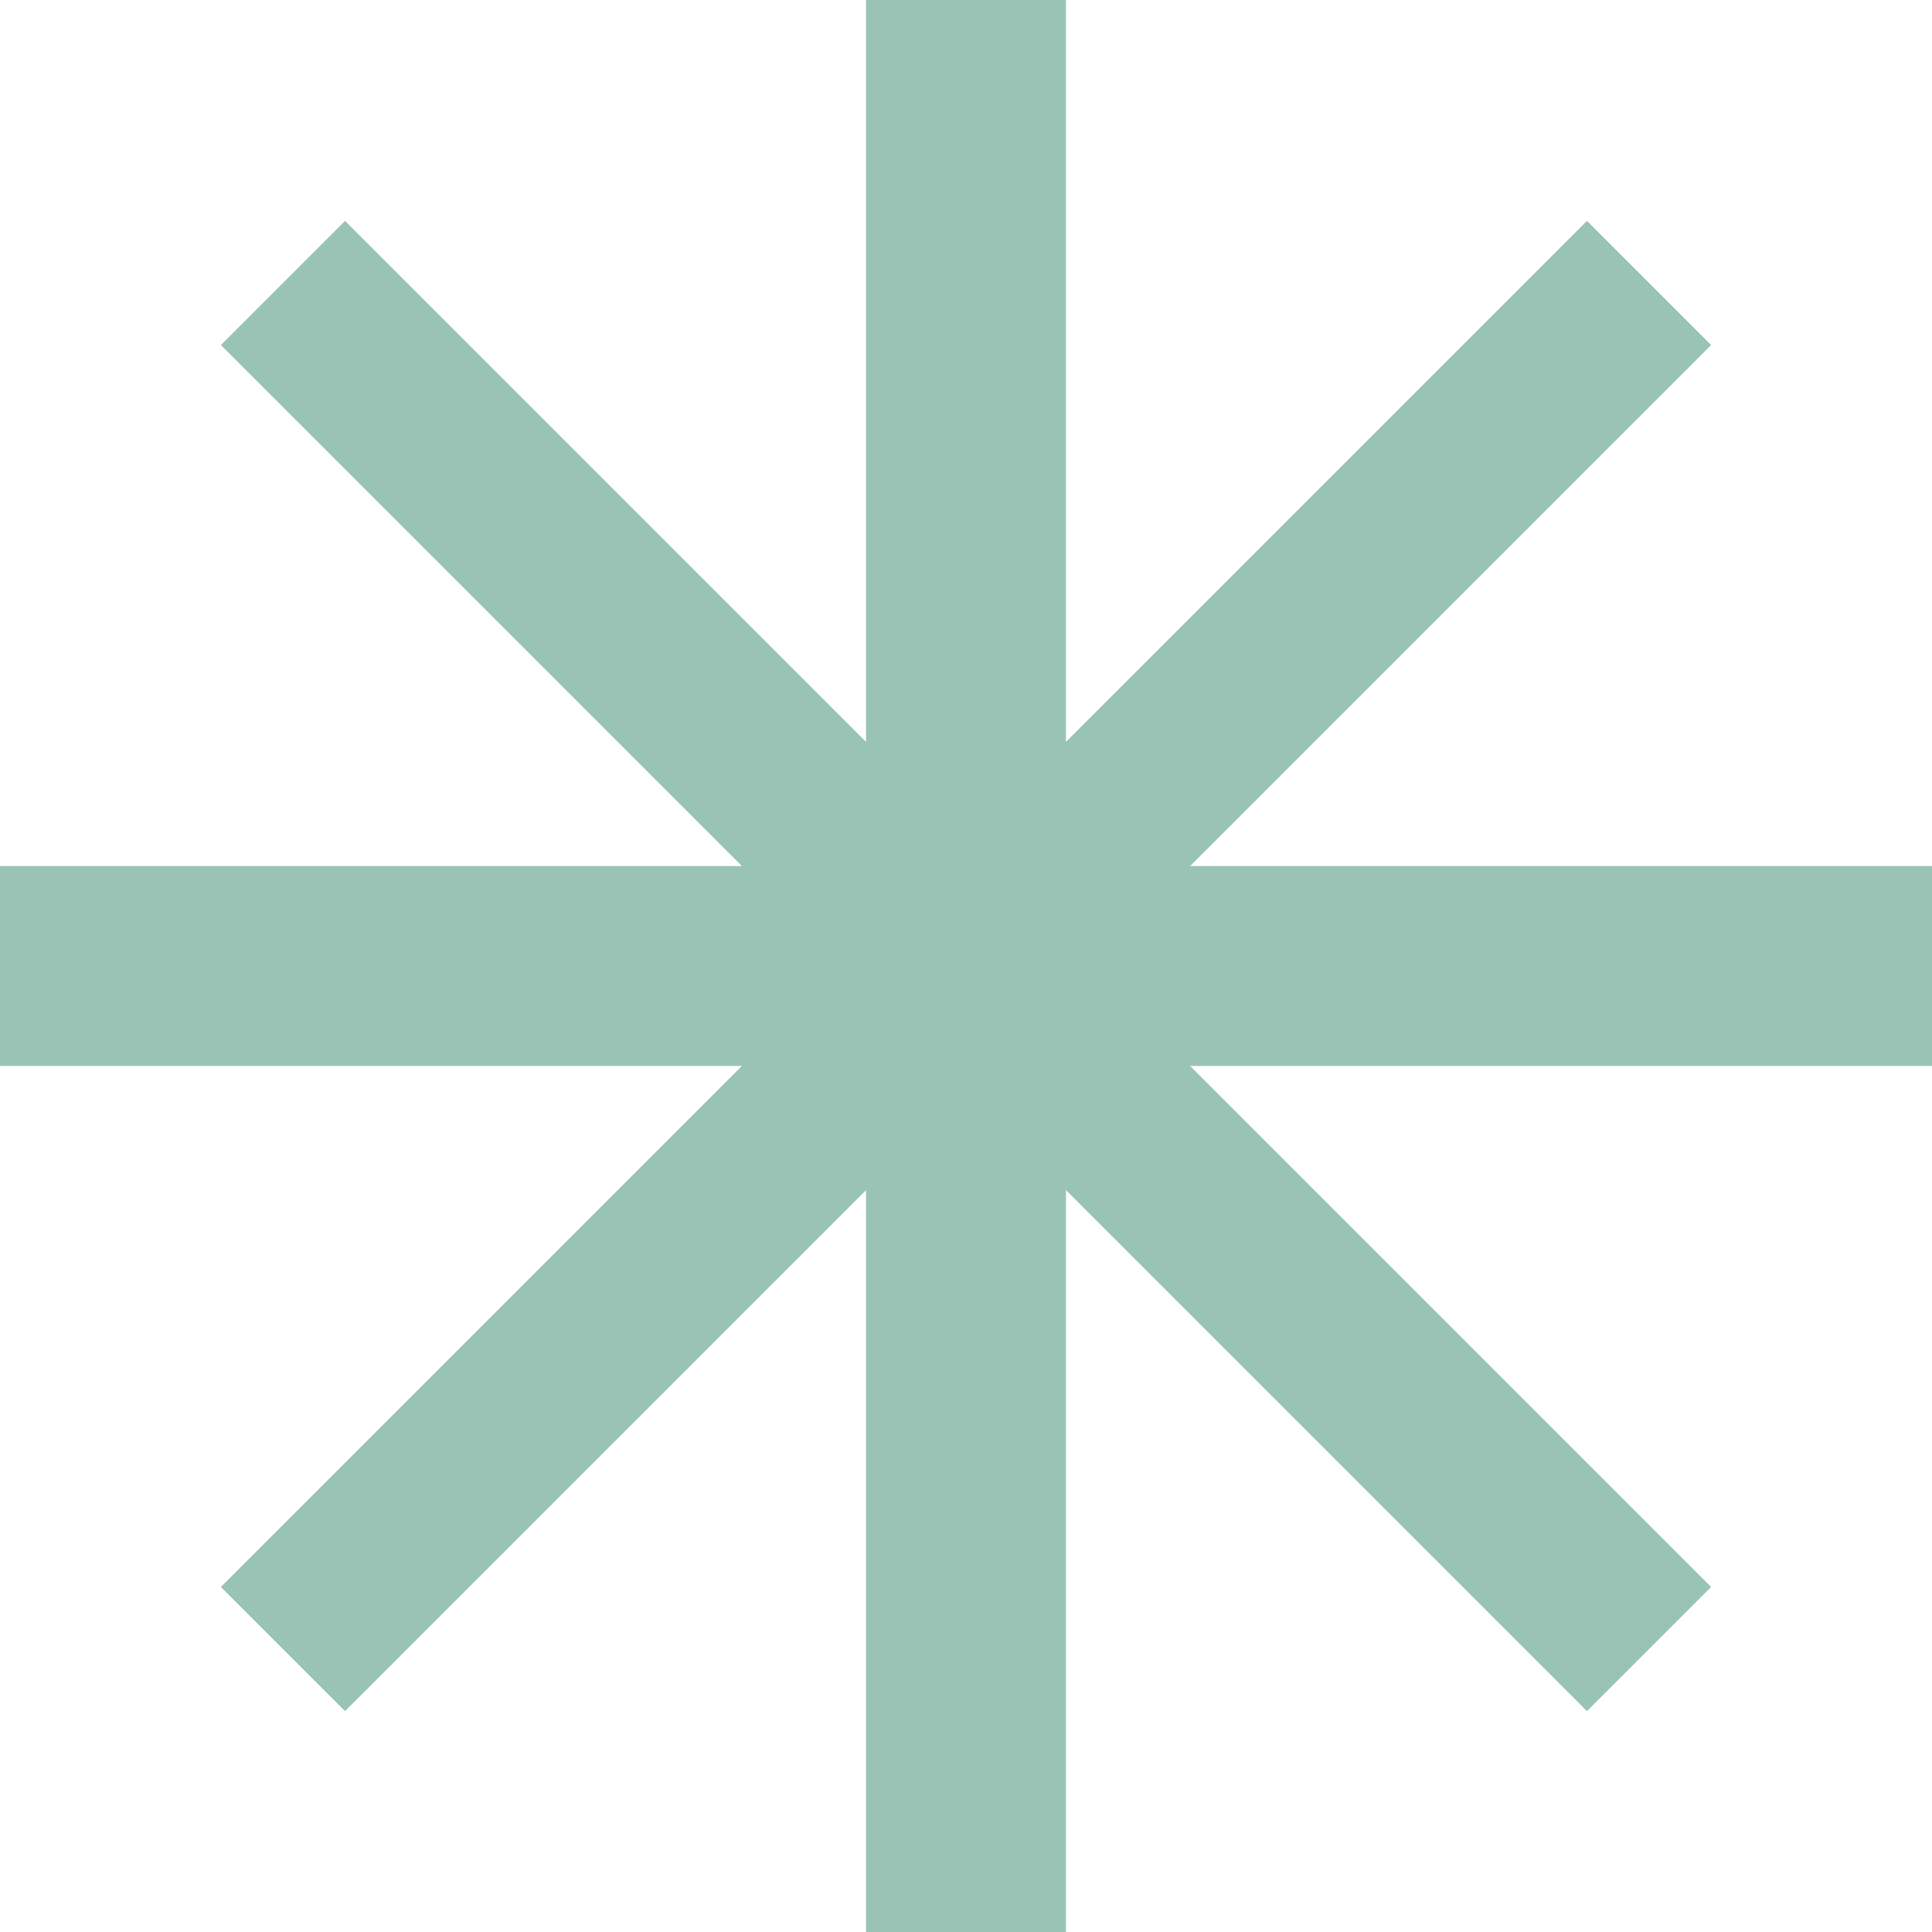 <svg xmlns="http://www.w3.org/2000/svg" width="29" height="29" viewBox="0 0 29 29"><defs><style>.a{fill:#99c4b5;}</style></defs><g transform="translate(-828 -1455)"><rect class="a" width="29" height="3" transform="translate(828 1468)"/><rect class="a" width="29" height="3" transform="translate(844 1455) rotate(90)"/><rect class="a" width="29" height="2.636" transform="translate(853.685 1460.179) rotate(135)"/><rect class="a" width="29" height="2.636" transform="translate(851.821 1480.685) rotate(-135)"/></g></svg>